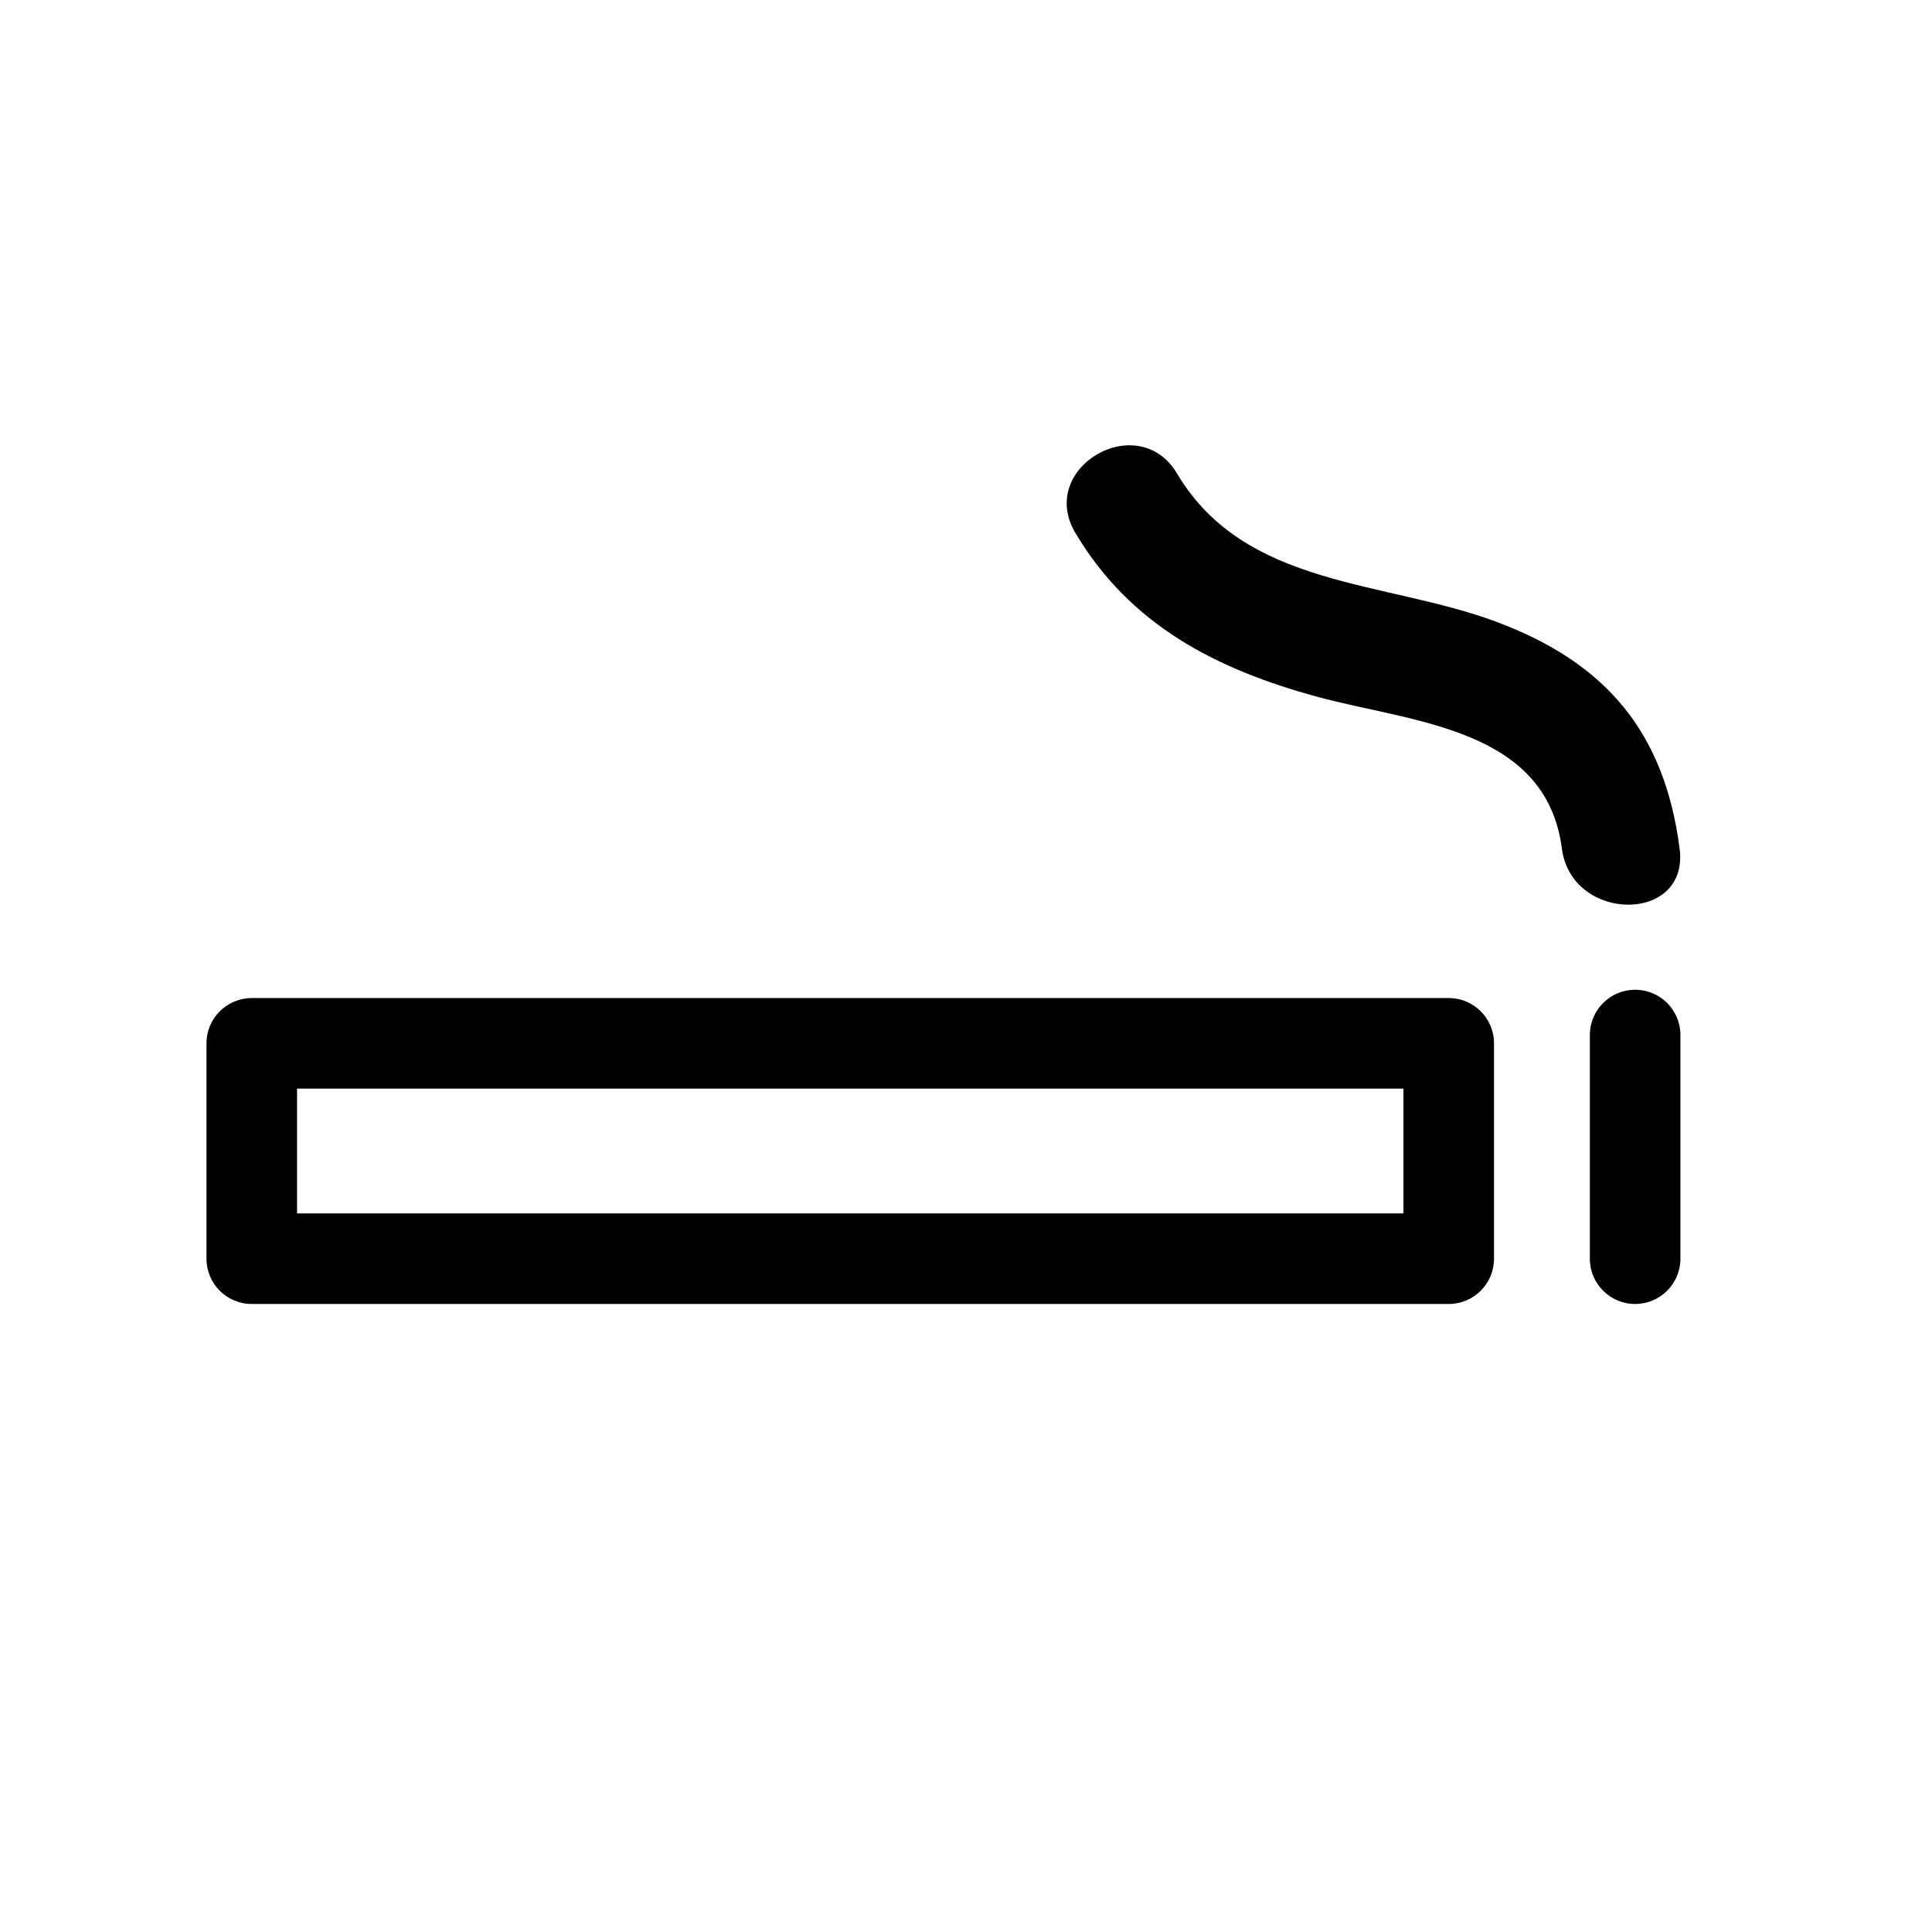 <?xml version="1.0" encoding="iso-8859-1"?>
<!-- Generator: Adobe Illustrator 17.0.2, SVG Export Plug-In . SVG Version: 6.00 Build 0)  -->
<!DOCTYPE svg PUBLIC "-//W3C//DTD SVG 1.1//EN" "http://www.w3.org/Graphics/SVG/1.1/DTD/svg11.dtd">
<svg version="1.1" id="Capa_1" xmlns="http://www.w3.org/2000/svg" xmlns:xlink="http://www.w3.org/1999/xlink" x="0px" y="0px"
	 width="64px" height="64px" viewBox="0 0 64 64" style="enable-background:new 0 0 64 64;" xml:space="preserve">
<g>
	<path d="M6.84,34.562v7.134c0,0.829,0.671,1.5,1.5,1.5h39.651c0.829,0,1.5-0.671,1.5-1.5v-7.134c0-0.829-0.671-1.5-1.5-1.5H8.34
		C7.512,33.062,6.84,33.733,6.84,34.562z M9.84,36.062h36.651v4.134H9.84V36.062z"/>
	<path d="M54.166,43.196c0.829,0,1.5-0.671,1.5-1.5v-7.409c0-0.829-0.671-1.5-1.5-1.5s-1.5,0.671-1.5,1.5v7.409
		C52.666,42.524,53.337,43.196,54.166,43.196z"/>
	<path d="M51.74,28.114c0.319,2.458,4.223,2.489,3.9,0c-0.501-3.866-2.442-6.16-6.07-7.516c-3.694-1.38-8.323-1.118-10.578-4.91
		c-1.284-2.159-4.656-0.199-3.368,1.968c1.819,3.058,4.672,4.517,8.014,5.426C46.781,23.938,51.22,24.1,51.74,28.114z"/>
</g>
</svg>
